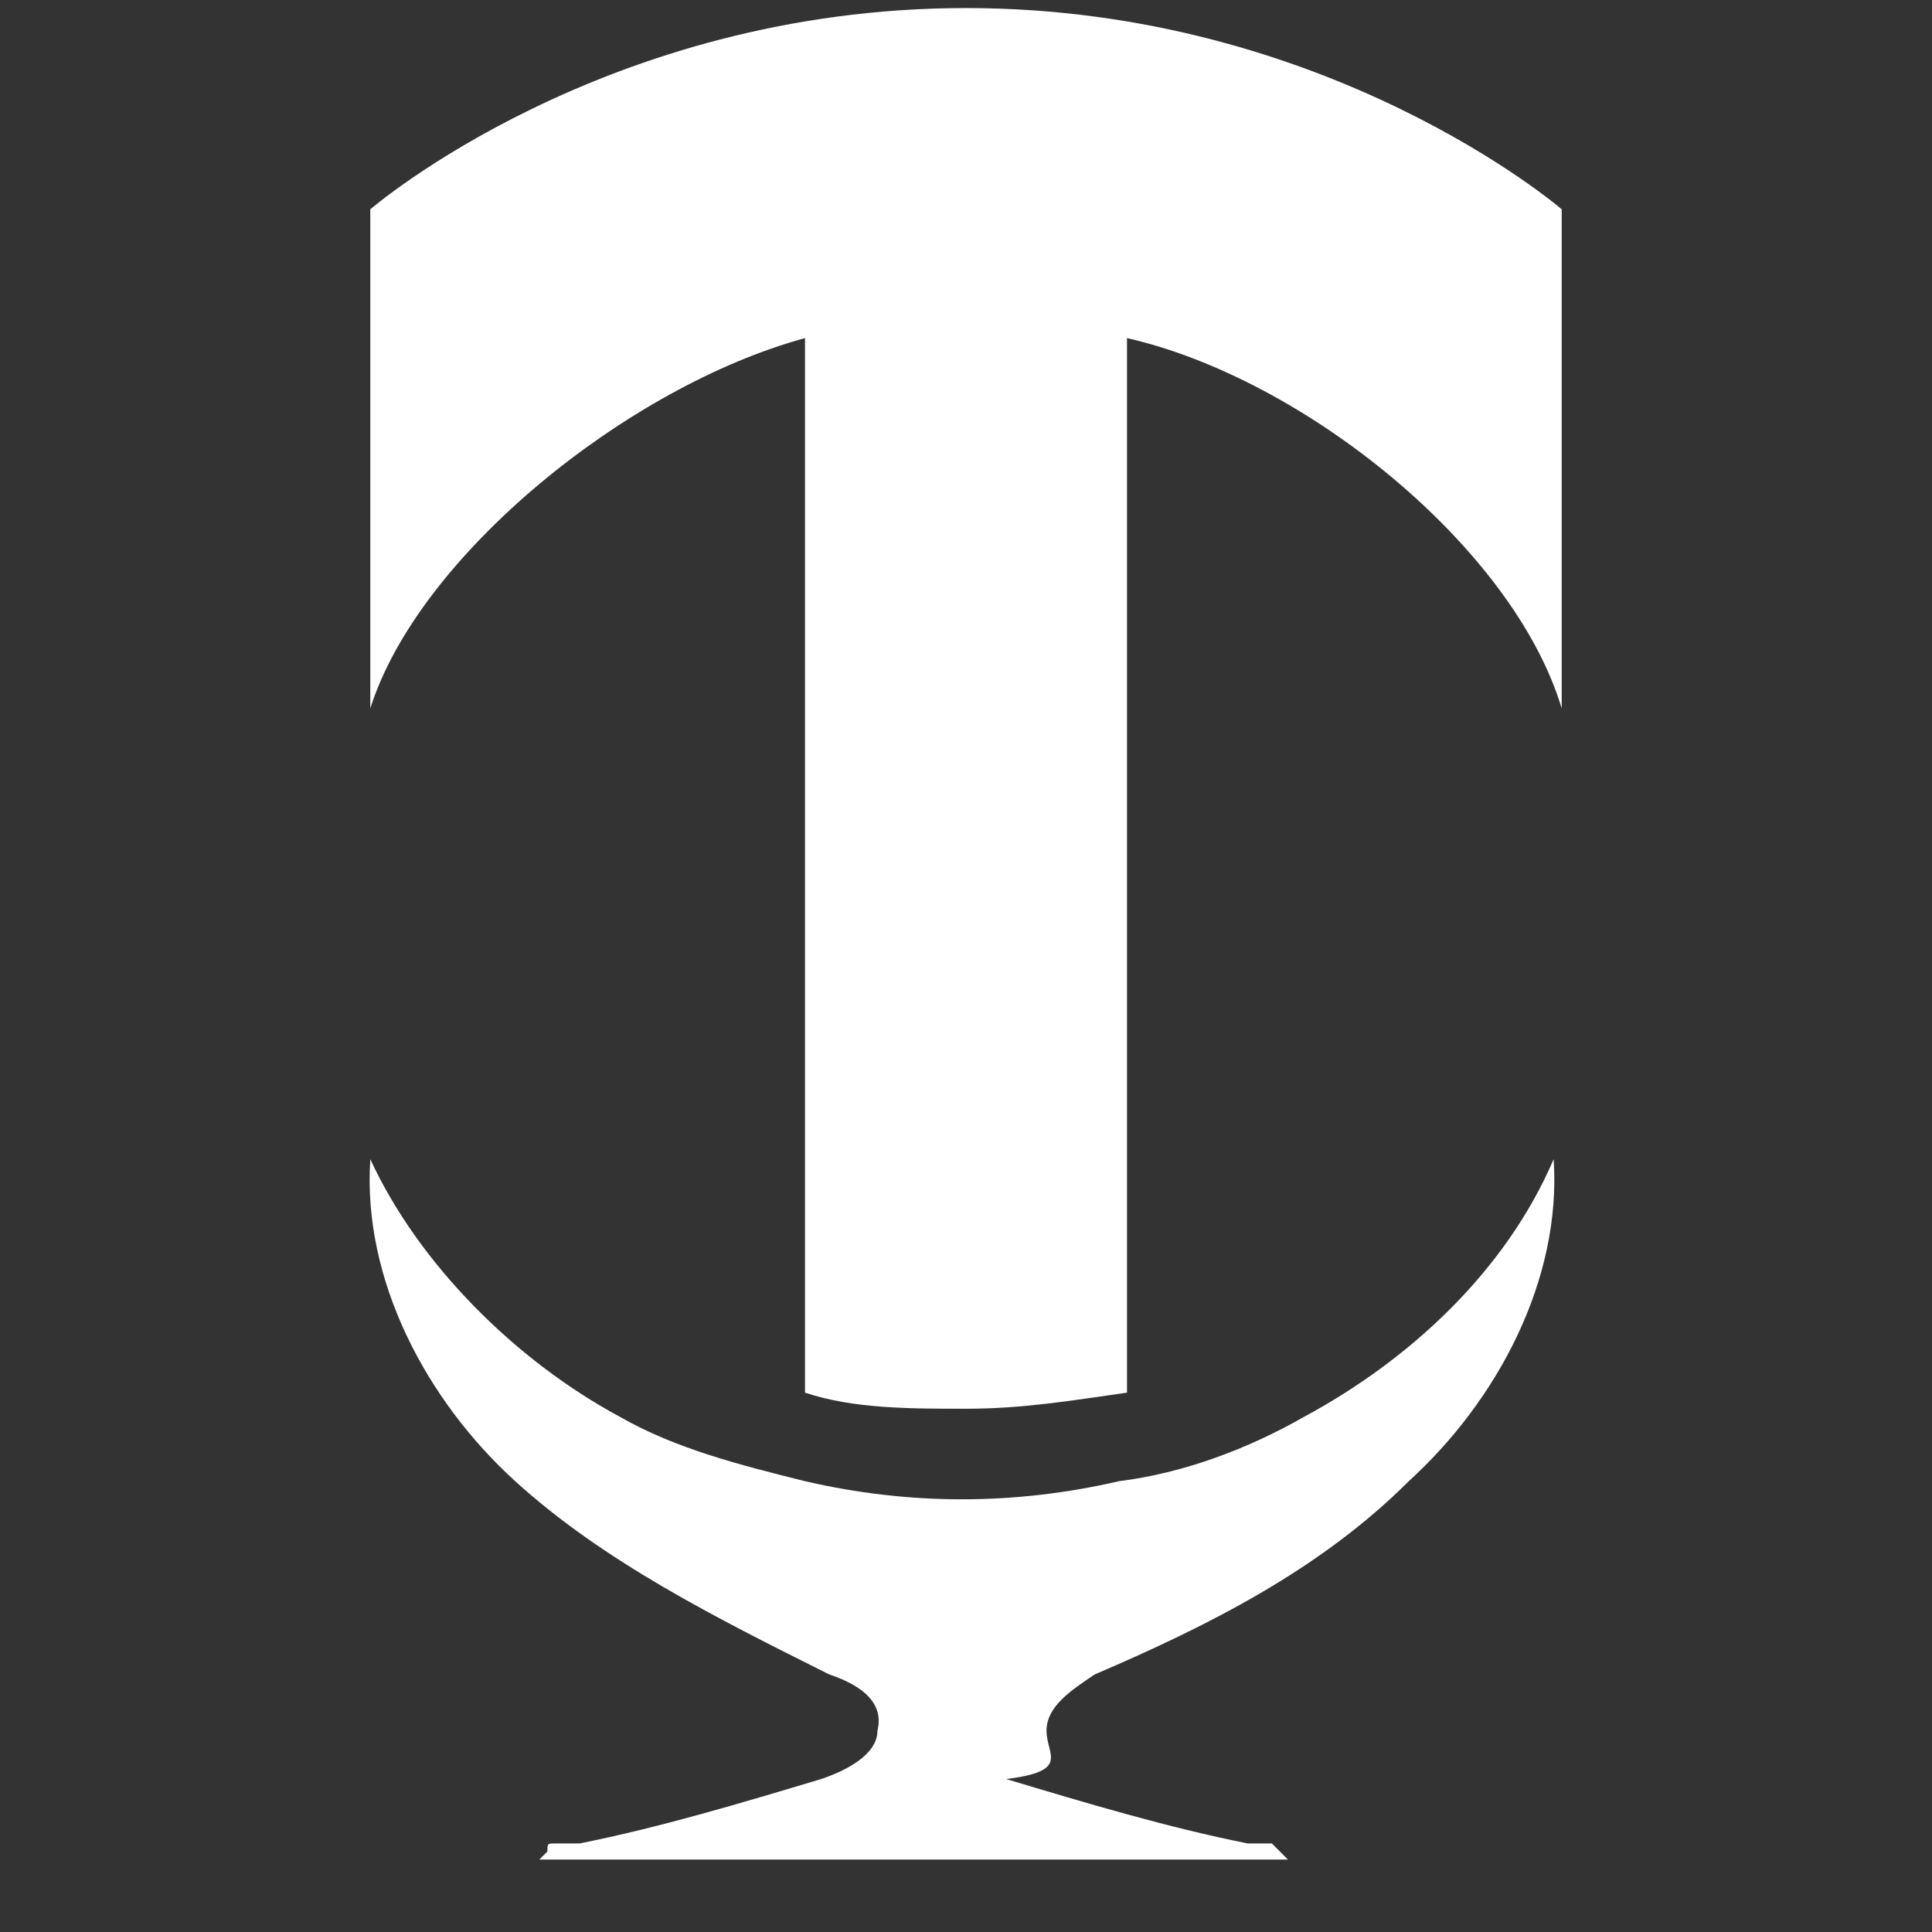 <?xml version="1.0" encoding="utf-8"?>
<!-- Generator: Adobe Illustrator 26.0.3, SVG Export Plug-In . SVG Version: 6.00 Build 0)  -->
<svg version="1.1" id="Livello_1" xmlns="http://www.w3.org/2000/svg" xmlns:xlink="http://www.w3.org/1999/xlink" x="0px" y="0px"
	 viewBox="0 0 24 24" style="enable-background:new 0 0 24 24;" xml:space="preserve">
<rect x="0" y="0" width="24" height="24" fill="#333333" stroke="none"/>
<style type="text/css">
	.st0{fill:#FFFFFF;}
</style>
<g>
	<path class="st0" d="M19.3,14.4c-0.6,1.4-1.8,2.5-3.1,3.2c-0.7,0.4-1.5,0.7-2.3,0.8c-1.3,0.3-2.6,0.3-3.9,0
		c-0.8-0.2-1.6-0.4-2.3-0.8c-1.3-0.7-2.5-1.9-3.1-3.2c-0.1,1.5,0.7,3,1.8,4c1.1,1,2.5,1.7,3.9,2.4c0.3,0.1,0.7,0.3,0.6,0.7
		c0,0.3-0.4,0.5-0.7,0.6c-1,0.3-2,0.6-3,0.8c0,0-0.1,0-0.1,0c-0.1,0-0.1,0-0.2,0c-0.1,0-0.1,0-0.1,0.1c0,0-0.1,0.1-0.1,0.1
		c0,0,0,0,0,0c0,0,0,0,0,0c0,0,0,0,0,0c0.1,0,0.1,0,0.2,0c0.1,0,0.1,0,0.2,0s0.1,0,0.2,0s0.1,0,0.2,0c0.1,0,0.1,0,0.2,0s0.1,0,0.2,0
		c0.1,0,0.1,0,0.2,0s0.1,0,0.2,0l0.2,0c0.1,0,0.1,0,0.2,0s0.1,0,0.2,0c0.1,0,0.1,0,0.2,0c0.1,0,0.1,0,0.2,0s0.1,0,0.2,0
		c0.1,0,0.1,0,0.2,0c0.1,0,0.1,0,0.2,0s0.1,0,0.2,0c0.1,0,0.1,0,0.2,0s0.1,0,0.2,0l0.2,0l0.2,0c0.1,0,0.1,0,0.2,0l0.2,0h0.1l0.2,0
		c0.1,0,0.1,0,0.2,0l0.2,0l0.2,0c0.1,0,0.1,0,0.2,0c0.1,0,0.1,0,0.2,0c0.1,0,0.1,0,0.2,0s0.1,0,0.2,0c0.1,0,0.1,0,0.2,0
		c0.1,0,0.1,0,0.2,0s0.1,0,0.2,0c0.1,0,0.1,0,0.2,0s0.1,0,0.2,0c0.1,0,0.1,0,0.2,0l0.2,0c0.1,0,0.1,0,0.2,0s0.1,0,0.2,0
		c0.1,0,0.1,0,0.2,0c0.1,0,0.1,0,0.2,0c0.1,0,0.1,0,0.2,0c0.1,0,0.1,0,0.2,0c0.1,0,0.1,0,0.2,0c0.1,0,0.1,0,0.2,0c0,0,0,0,0,0
		c0,0,0,0,0,0c0,0,0,0,0,0c0,0-0.1-0.1-0.1-0.1c0,0-0.1-0.1-0.1-0.1c-0.1,0-0.1,0-0.2,0c0,0-0.1,0-0.1,0c-1-0.2-2-0.5-3-0.8
		C13.3,22,13,21.8,13,21.5c0-0.3,0.3-0.5,0.6-0.7c1.4-0.6,2.8-1.3,3.9-2.4C18.6,17.4,19.4,15.9,19.3,14.4z"/>
	<path class="st0" d="M12,0.1L12,0.1c-4.5,0-7.4,2.5-7.4,2.5v6.2C5.2,6.9,7.8,4.8,10,4.2v13.1c0.6,0.2,1.3,0.2,2,0.2l0,0
		c0.7,0,1.3-0.1,2-0.2V4.2c2.2,0.5,4.8,2.6,5.4,4.6V2.6C19.4,2.6,16.5,0.1,12,0.1z"/>
</g>
</svg>
